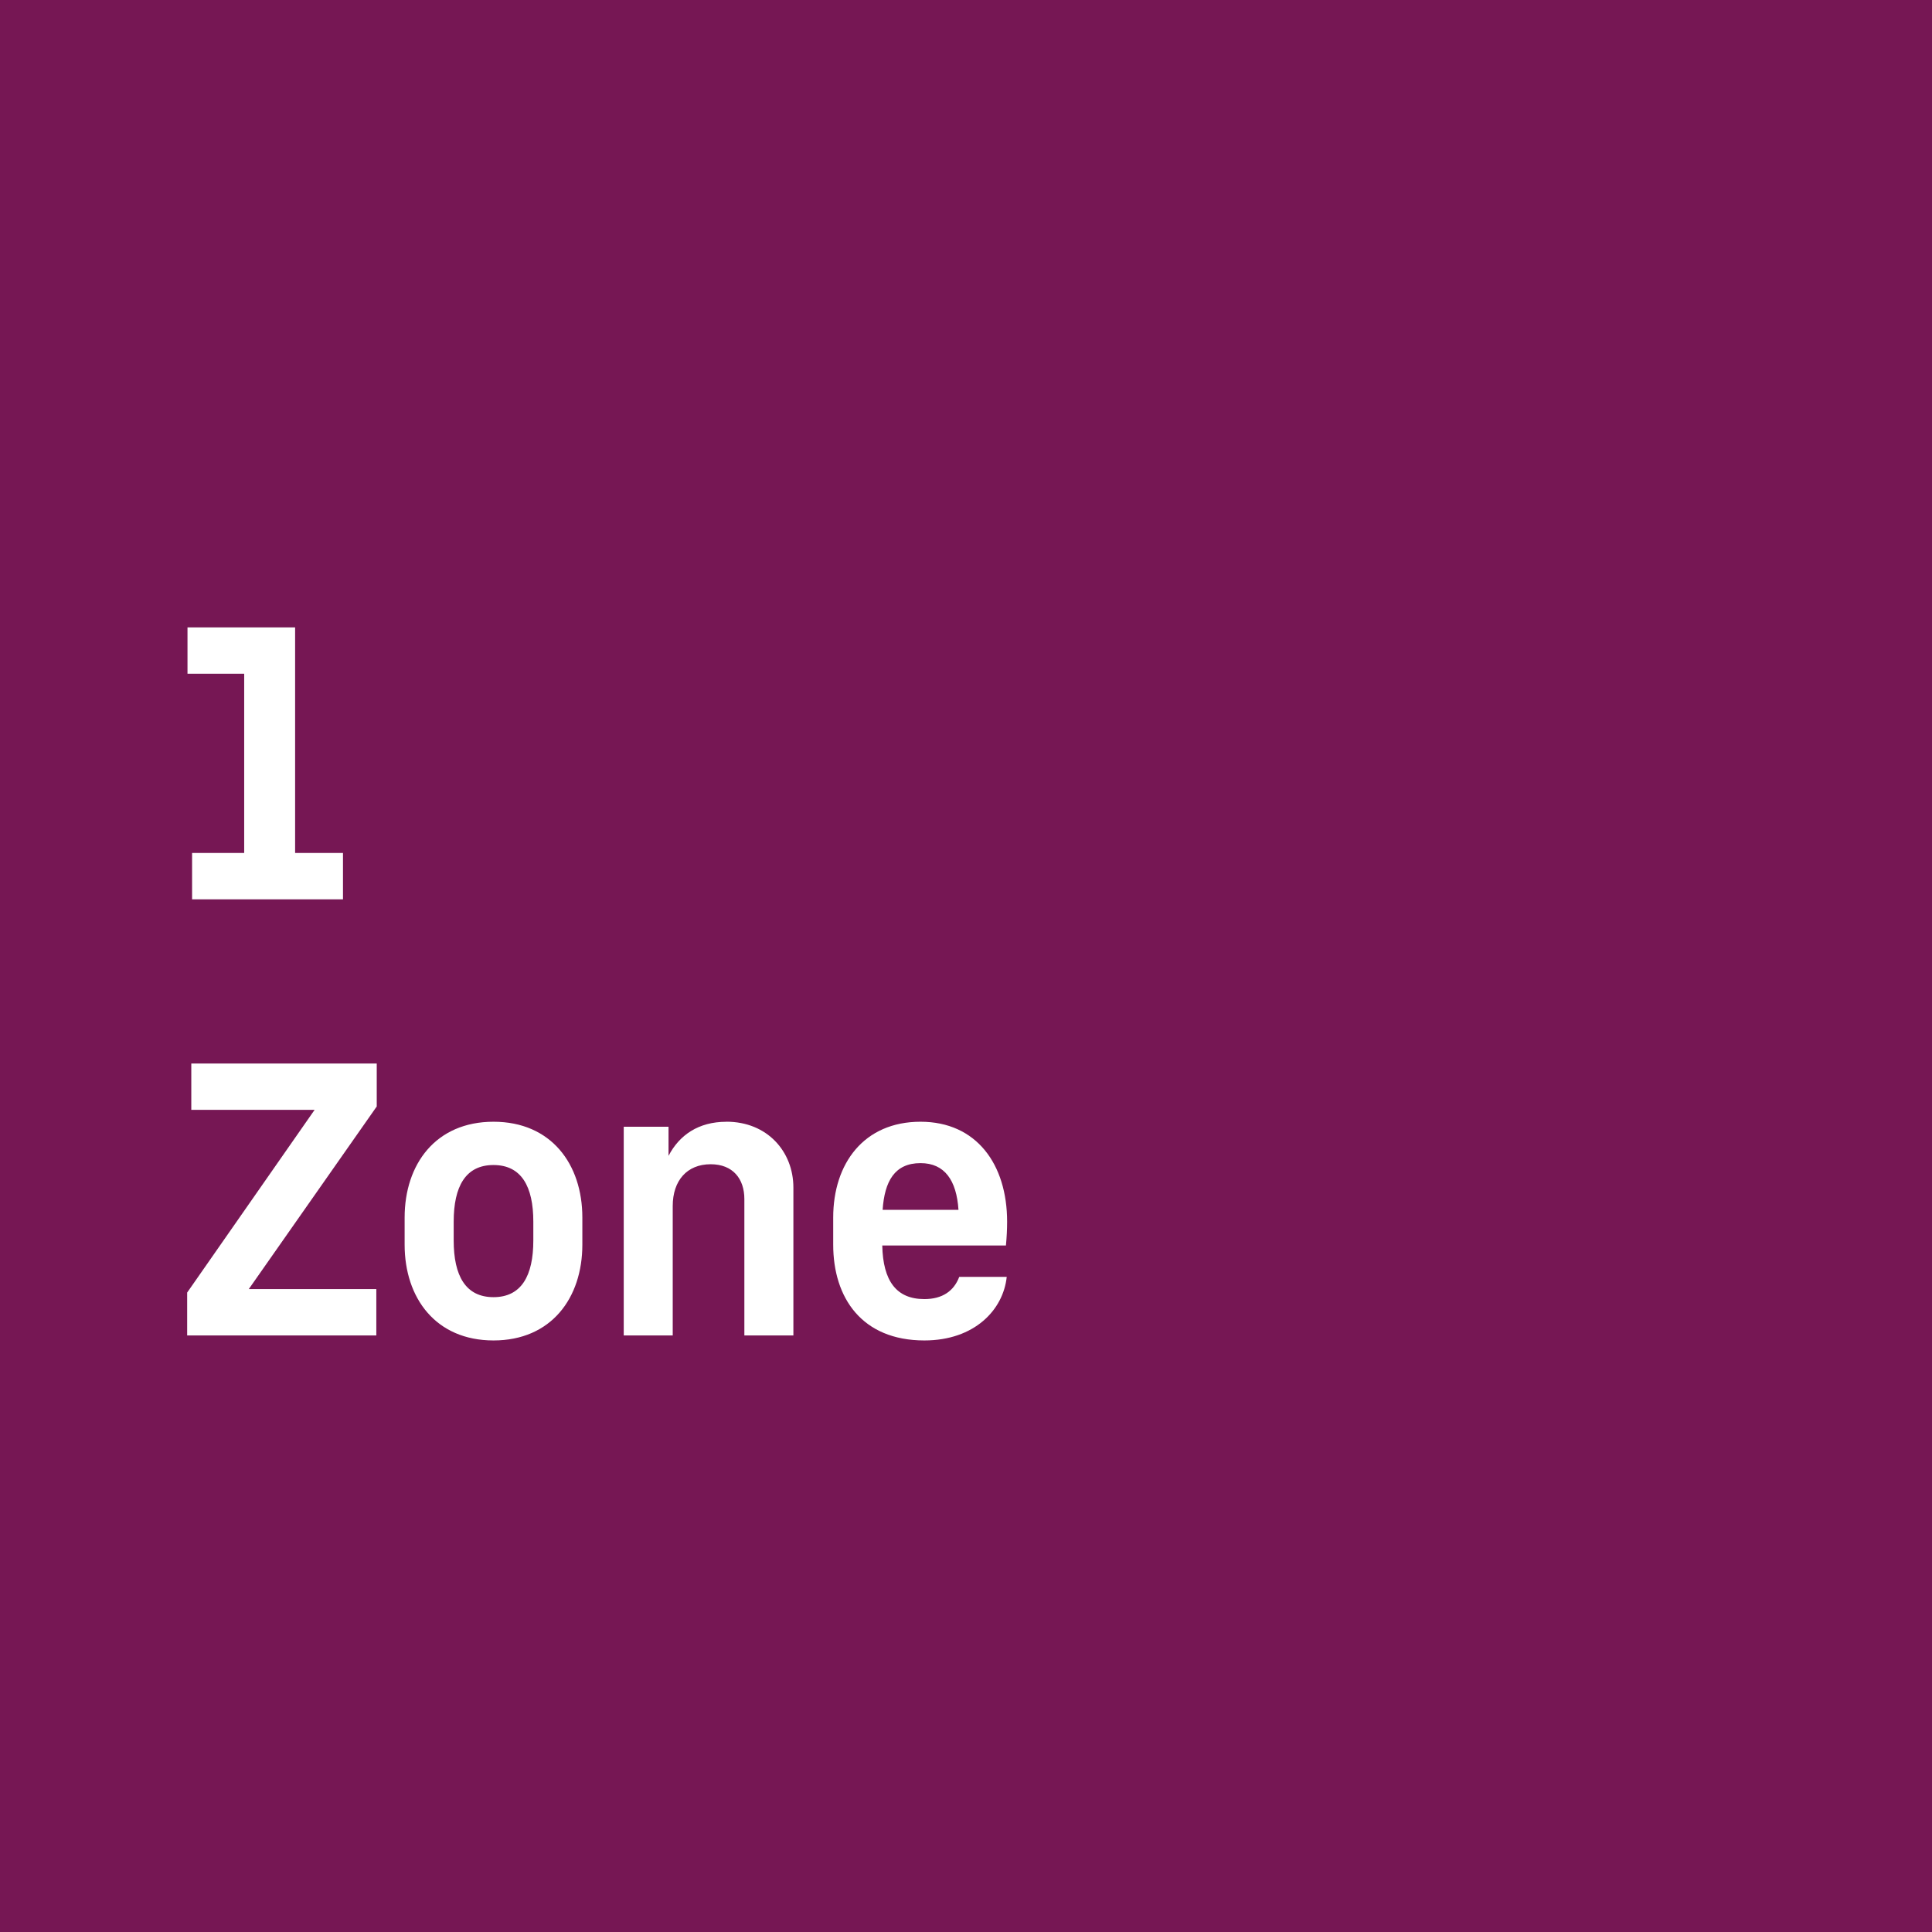 <svg width="64" height="64" fill="none" xmlns="http://www.w3.org/2000/svg"><path d="M64 0H0v64h64V0Z" fill="#761754"/><path d="M11.362 29.791v-1.535H9.776v-7.473H6.211v1.535h1.878v5.938H6.363v1.535h4.999ZM6.2 42.818v1.42h6.266v-1.535H8.241l4.239-6.05V35.23H6.337v1.535h4.085L6.2 42.818Zm13.091-1.586c0 1.763-1.028 3.172-2.943 3.172-1.916 0-2.944-1.409-2.944-3.172v-.9c0-1.764 1.028-3.173 2.944-3.173 1.915 0 2.943 1.409 2.943 3.173v.9Zm-4.262-.14c0 1.167.393 1.878 1.319 1.878.925 0 1.319-.71 1.319-1.878v-.621c0-1.167-.394-1.878-1.32-1.878-.925 0-1.318.71-1.318 1.878v.621Zm9.033-3.932c-.926 0-1.56.443-1.916 1.129v-.965h-1.484v6.915h1.623V39.95c0-.838.47-1.383 1.257-1.383.736 0 1.116.482 1.116 1.154v4.517h1.624v-4.897c0-1.193-.863-2.183-2.22-2.183Zm5.164 4.098c.025 1.18.47 1.776 1.395 1.776.596 0 .978-.267 1.155-.736h1.573c-.114 1.09-1.066 2.106-2.728 2.106-2.068 0-3.02-1.409-3.02-3.172v-.9c0-1.79 1.016-3.173 2.893-3.173 1.853 0 2.868 1.409 2.868 3.312 0 .253-.013.508-.039.787h-4.097Zm2.525-1.18c-.064-.977-.458-1.548-1.257-1.548-.862 0-1.192.608-1.256 1.547h2.513Z" fill="#fff"/></svg>